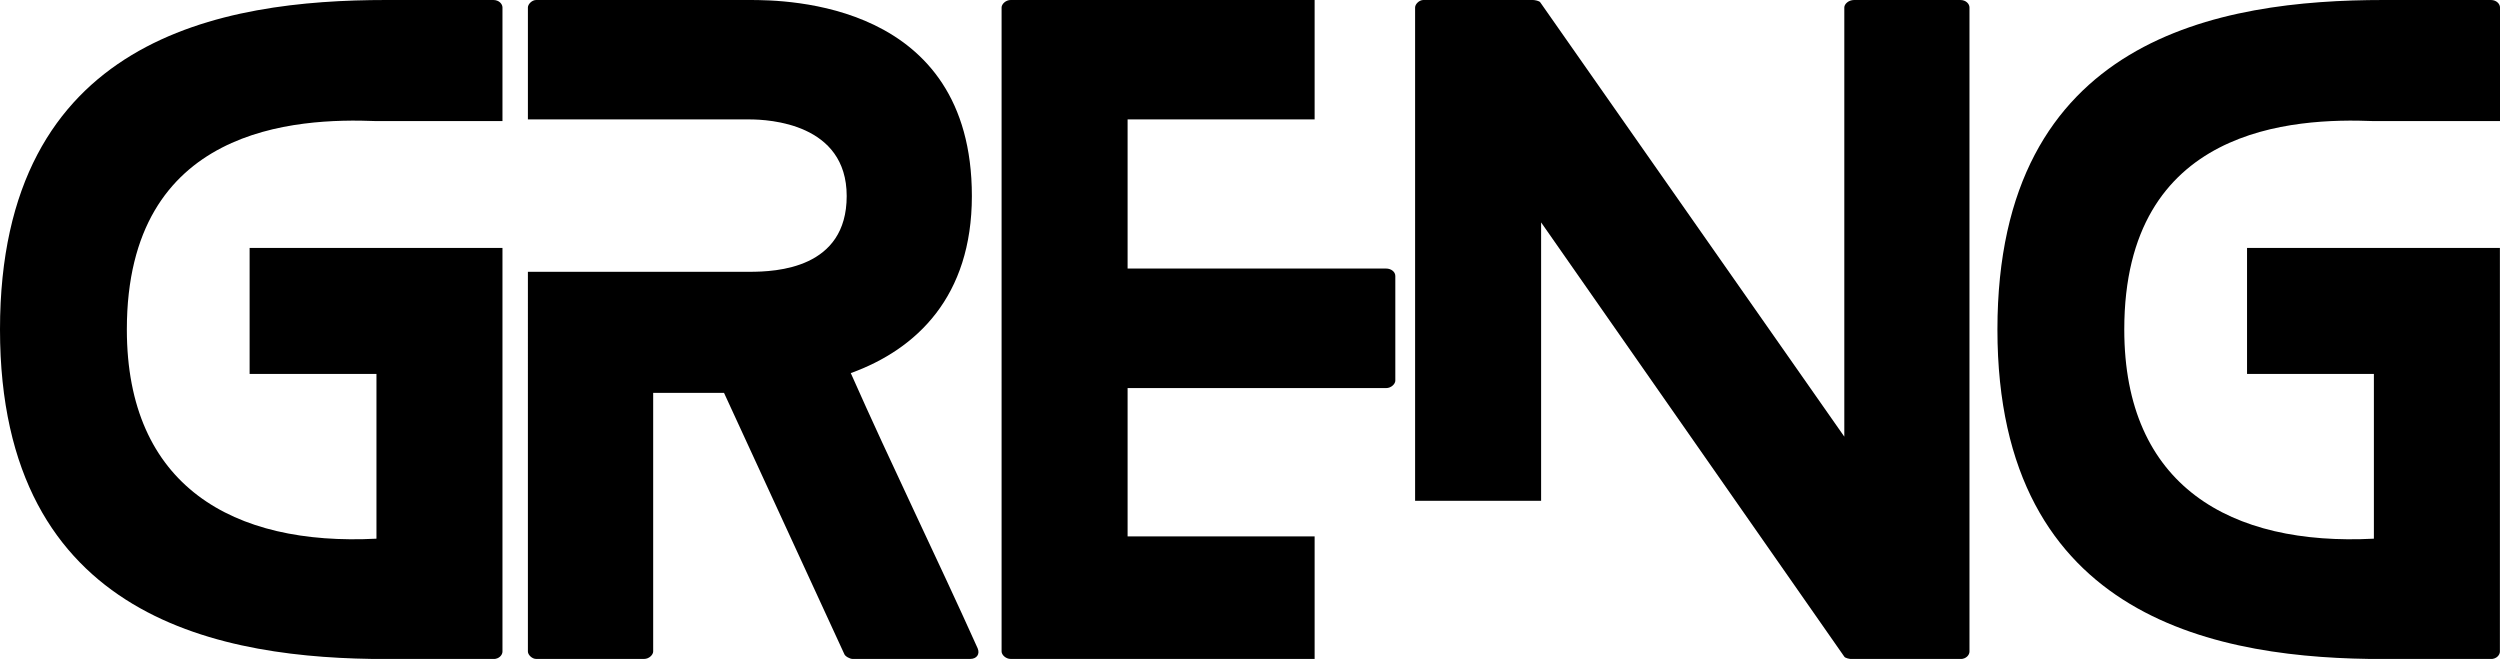 <?xml version="1.0" encoding="UTF-8"?><svg id="Layer_1" xmlns="http://www.w3.org/2000/svg" viewBox="0 0 238.87 62.96"><defs><style>.cls-1{stroke-width:0px;}</style></defs><path class="cls-1" d="m35.97,11.57c-7.63-.31-23.85.47-23.85,19.91,0,14.95,10.15,20.7,23.85,19.99v-15.74h-12.12v-12.04h24.16v38.57c0,.31-.31.71-.87.71h-10.23C21.49,62.96,0,59.42,0,31.48S21.25,0,36.91,0h10.23c.55,0,.87.39.87.71v10.86h-12.04Z"/><path class="cls-1" d="m92.71,62.96h-11.25c-.24,0-.71-.24-.79-.47l-11.49-24.95h-6.77v24.71c0,.31-.39.71-.87.71h-10.31c-.39,0-.79-.39-.79-.71V25.97h21.17c2.6,0,9.29-.31,9.29-7.24s-7.4-7.32-9.29-7.32h-21.17V.71c0-.31.39-.71.79-.71h20.38c3.54,0,21.25.16,21.25,18.73,0,9.6-5.27,14.64-11.57,16.92,3.94,8.89,8.19,17.55,12.12,26.29.24.55-.08,1.02-.71,1.02Z"/><path class="cls-1" d="m125.61,62.96h-29.04c-.47,0-.87-.39-.87-.71V.71c0-.31.39-.71.87-.71h29.04v11.41h-17.87v14.25h24.71c.47,0,.87.31.87.71v10c0,.31-.39.71-.87.71h-24.71v14.17h17.87v11.73Z"/><path class="cls-1" d="m188.18.71v61.55c0,.31-.31.71-.87.71h-10.39c-.16,0-.63-.08-.71-.24l-28.96-41.48v26.6h-12.04V.71c0-.31.39-.71.79-.71h10.47c.16,0,.63.08.71.24l29.04,41.48V.71c0-.31.39-.71.94-.71h10.15c.55,0,.87.39.87.71Z"/><path class="cls-1" d="m226.82,11.57c-7.63-.31-23.85.47-23.85,19.91,0,14.95,10.15,20.7,23.85,19.99v-15.74h-12.12v-12.04h24.16v38.57c0,.31-.31.71-.87.71h-10.23c-15.43,0-36.91-3.54-36.91-31.48S212.11,0,227.77,0h10.23c.55,0,.87.39.87.71v10.86h-12.04Z"/></svg>